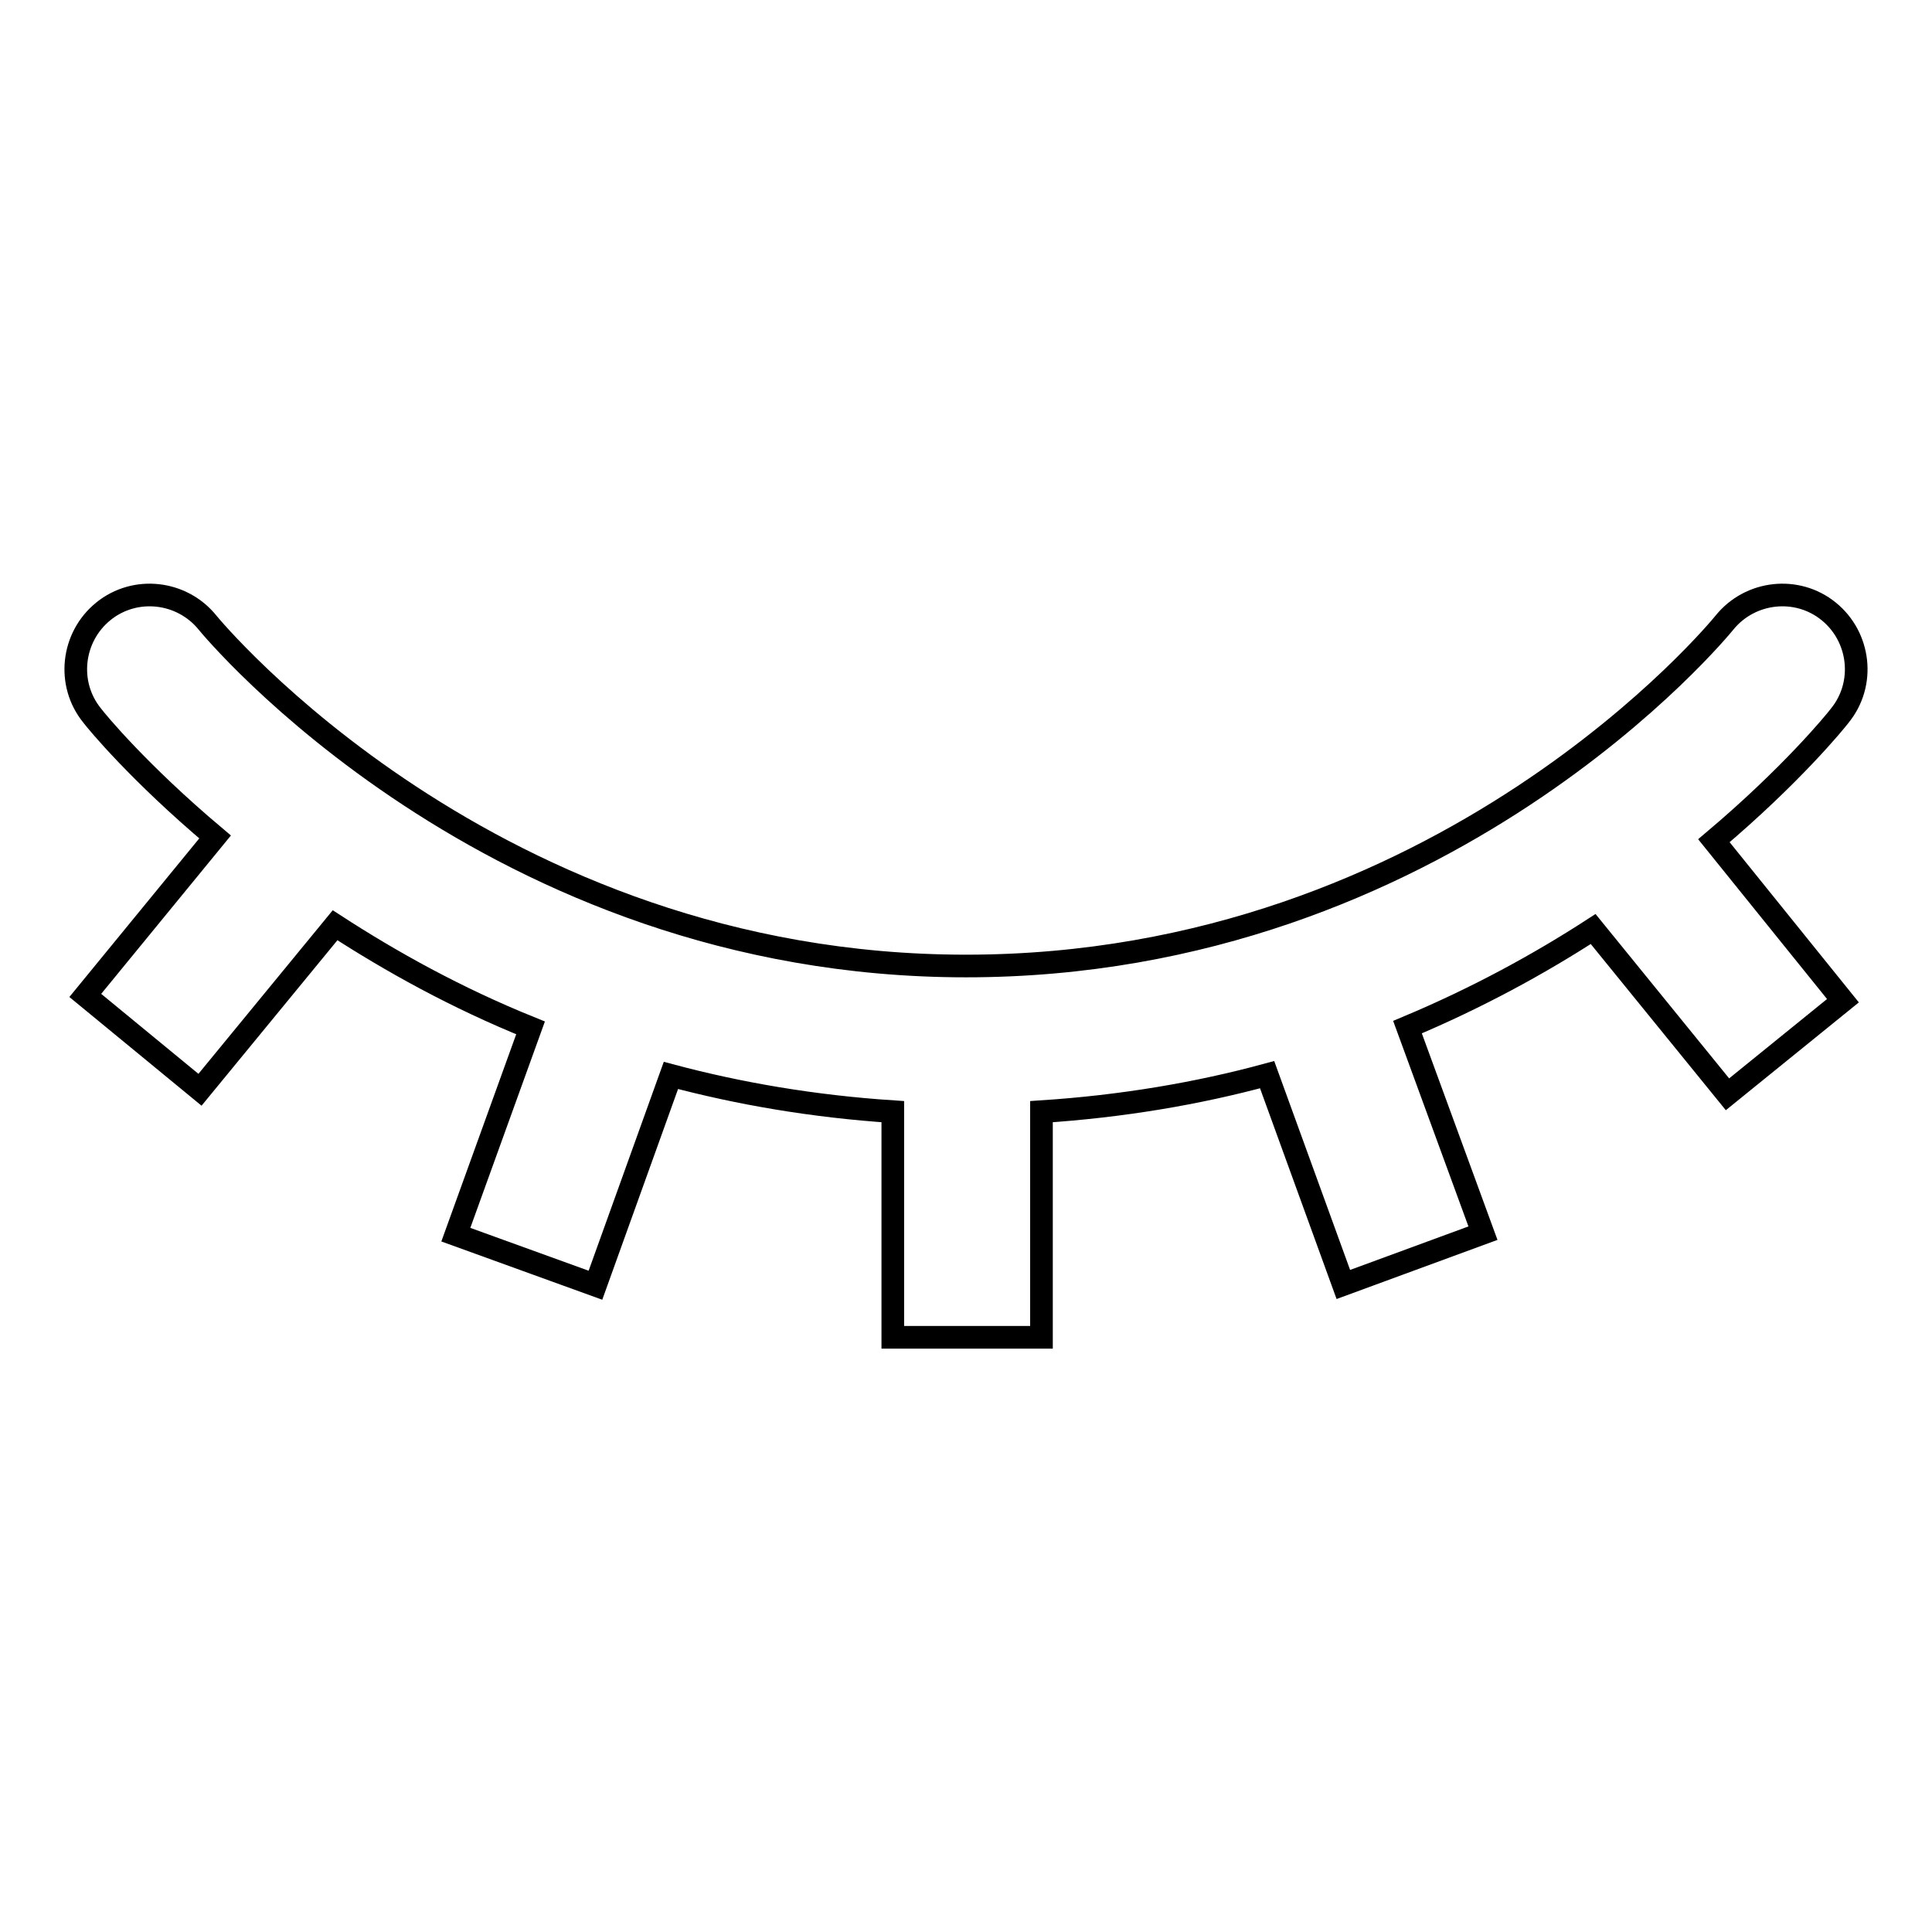 <?xml version="1.0" encoding="utf-8"?>
<!-- Svg Vector Icons : http://www.onlinewebfonts.com/icon -->
<!DOCTYPE svg PUBLIC "-//W3C//DTD SVG 1.1//EN" "http://www.w3.org/Graphics/SVG/1.1/DTD/svg11.dtd">
<svg version="1.1" xmlns="http://www.w3.org/2000/svg" xmlns:xlink="http://www.w3.org/1999/xlink" x="0px" y="0px" viewBox="0 0 256 256" enable-background="new 0 0 256 256" xml:space="preserve">
<g> <path stroke-width="3" fill-opacity="0" stroke="#000000"  d="M243.8,94.8c3.4-4.2,2.7-10.4-1.5-13.8c-4.2-3.4-10.4-2.7-13.8,1.5C228.1,83,191.4,128,128,128 C65,128,27.9,83,27.5,82.5c-3.4-4.2-9.6-4.9-13.8-1.5c-4.2,3.4-4.9,9.6-1.5,13.8c0.6,0.8,6.2,7.6,16.3,16.1l-17.2,21l15.2,12.5 l17.9-21.8c7.4,4.8,16,9.6,25.9,13.6l-9.9,27.4l18.5,6.7l10-27.8c9,2.4,18.8,4.1,29.4,4.8v29.9h19.7v-29.9 c10.7-0.7,20.7-2.4,29.9-4.9l10.1,27.8l18.5-6.8l-10-27.3c9.3-3.9,17.5-8.4,24.6-13l17.8,21.9l15.3-12.4l-17.1-21.2 C237.4,102.7,243.2,95.6,243.8,94.8z"/></g>
</svg>
